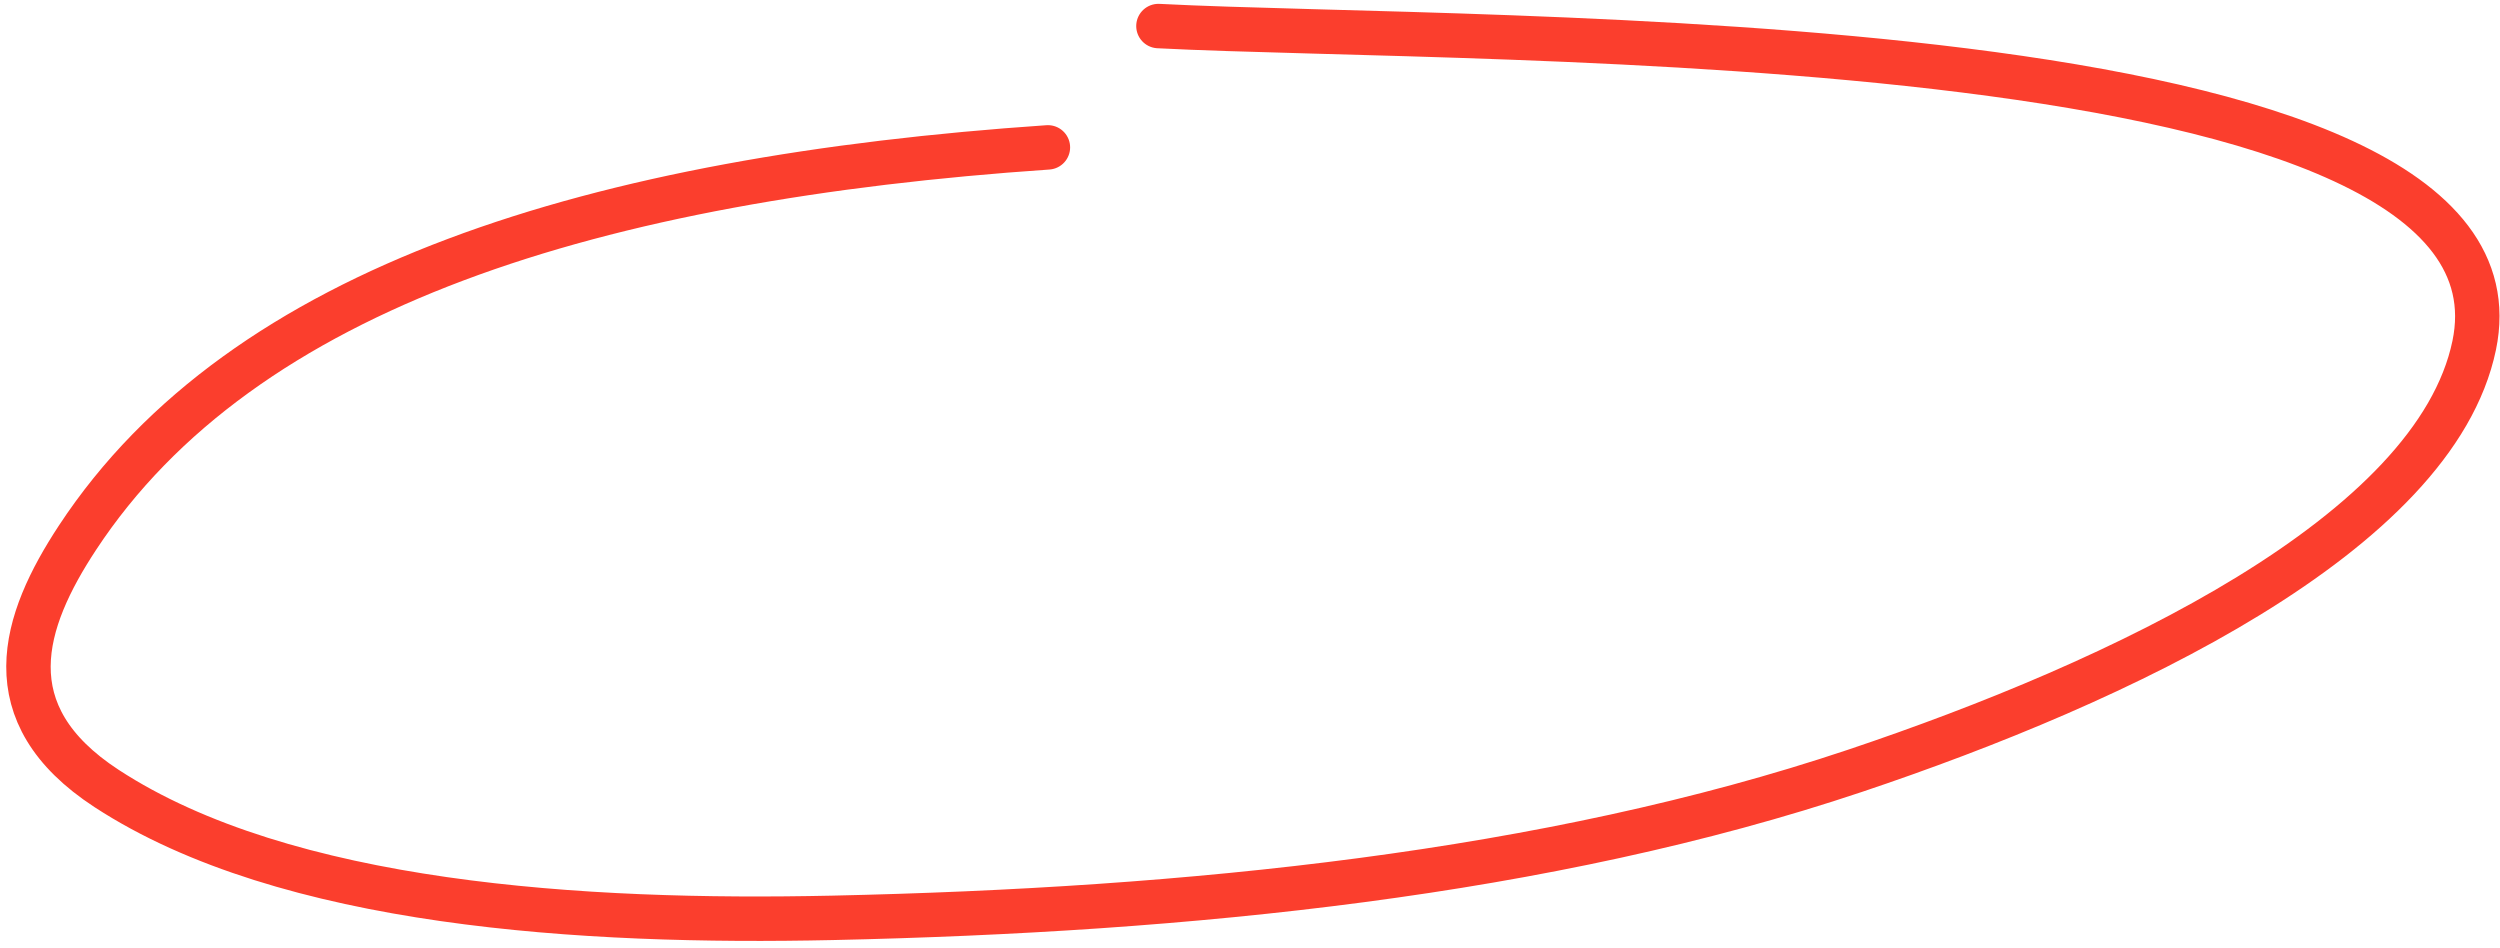 <?xml version="1.0" encoding="UTF-8"?> <svg xmlns="http://www.w3.org/2000/svg" width="327" height="124" viewBox="0 0 327 124" fill="none"> <path d="M137.066 19.276C78.1 23.308 31.806 37.385 10.138 70.329C2.954 81.251 -1.05 93.345 13.936 103.129C37.391 118.443 76.4 120.763 108.885 120.055C155.375 119.04 202.382 114.316 242.633 100.823C277.183 89.241 318.488 69.872 323.627 45.17C332.449 2.754 194.393 5.629 151.523 3.408" stroke="#FB3E2D" stroke-width="5.811" stroke-linecap="round"></path> </svg> 